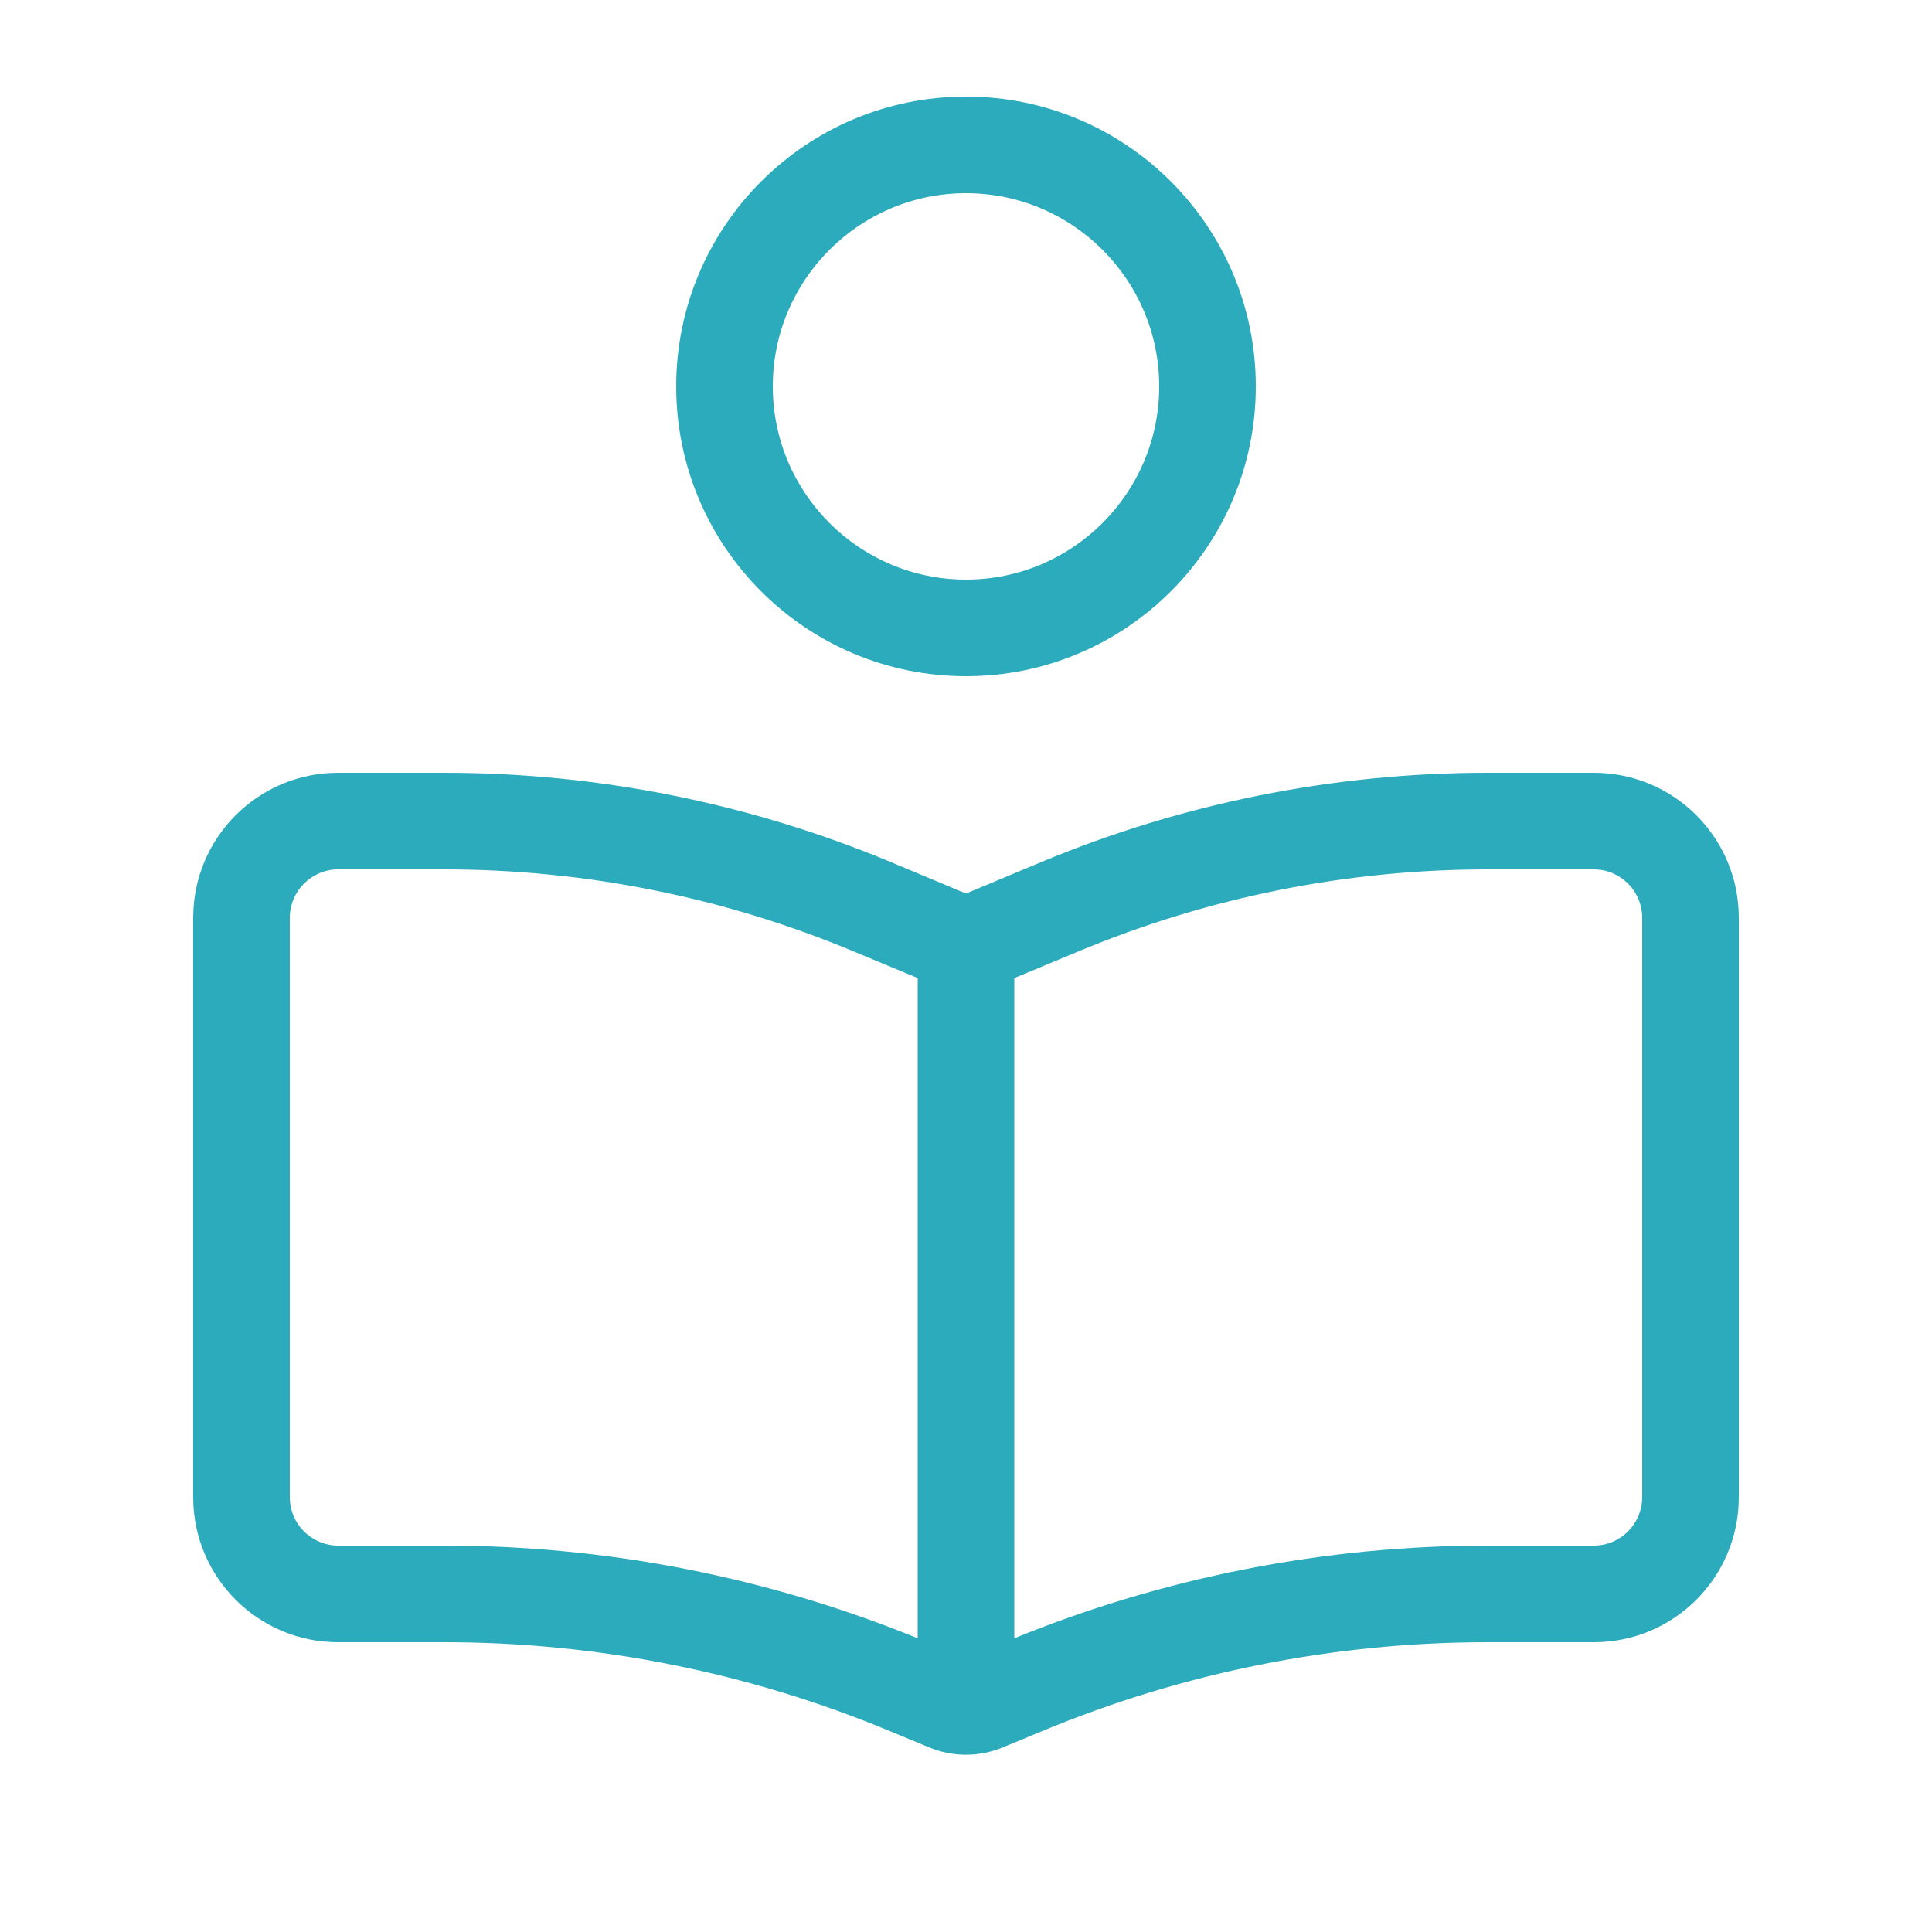 <svg xmlns="http://www.w3.org/2000/svg" viewBox="0 0 640 640"><!--!Font Awesome Pro 7.0.0 by @fontawesome - https://fontawesome.com License - https://fontawesome.com/license (Commercial License) Copyright 2025 Fonticons, Inc.--><path fill="#2babbc" d="M256 128C256 92.7 284.7 64 320 64C355.3 64 384 92.7 384 128C384 163.3 355.3 192 320 192C284.7 192 256 163.3 256 128zM416 128C416 75 373 32 320 32C267 32 224 75 224 128C224 181 267 224 320 224C373 224 416 181 416 128zM282.6 315.1L304 324L304 542.7C254.2 522.4 201 512 147.2 512L112 512C103.2 512 96 504.8 96 496L96 304C96 295.2 103.2 288 112 288L147.2 288C193.7 288 239.7 297.2 282.6 315.1zM492.8 512C439 512 385.8 522.4 336 542.7L336 324L357.4 315.1C400.3 297.2 446.3 288 492.8 288L528 288C536.8 288 544 295.2 544 304L544 496C544 504.8 536.8 512 528 512L492.8 512zM320 296L294.9 285.5C248.1 266 197.9 256 147.2 256L112 256C85.5 256 64 277.5 64 304L64 496C64 522.5 85.5 544 112 544L147.2 544C197.9 544 248.1 554 294.9 573.5L307.7 578.8C315.6 582.1 324.4 582.1 332.3 578.8L345.1 573.5C391.9 554 442.1 544 492.8 544L528 544C554.5 544 576 522.5 576 496L576 304C576 277.5 554.5 256 528 256L492.8 256C442.1 256 391.9 266 345.1 285.5L320 296z"/></svg>